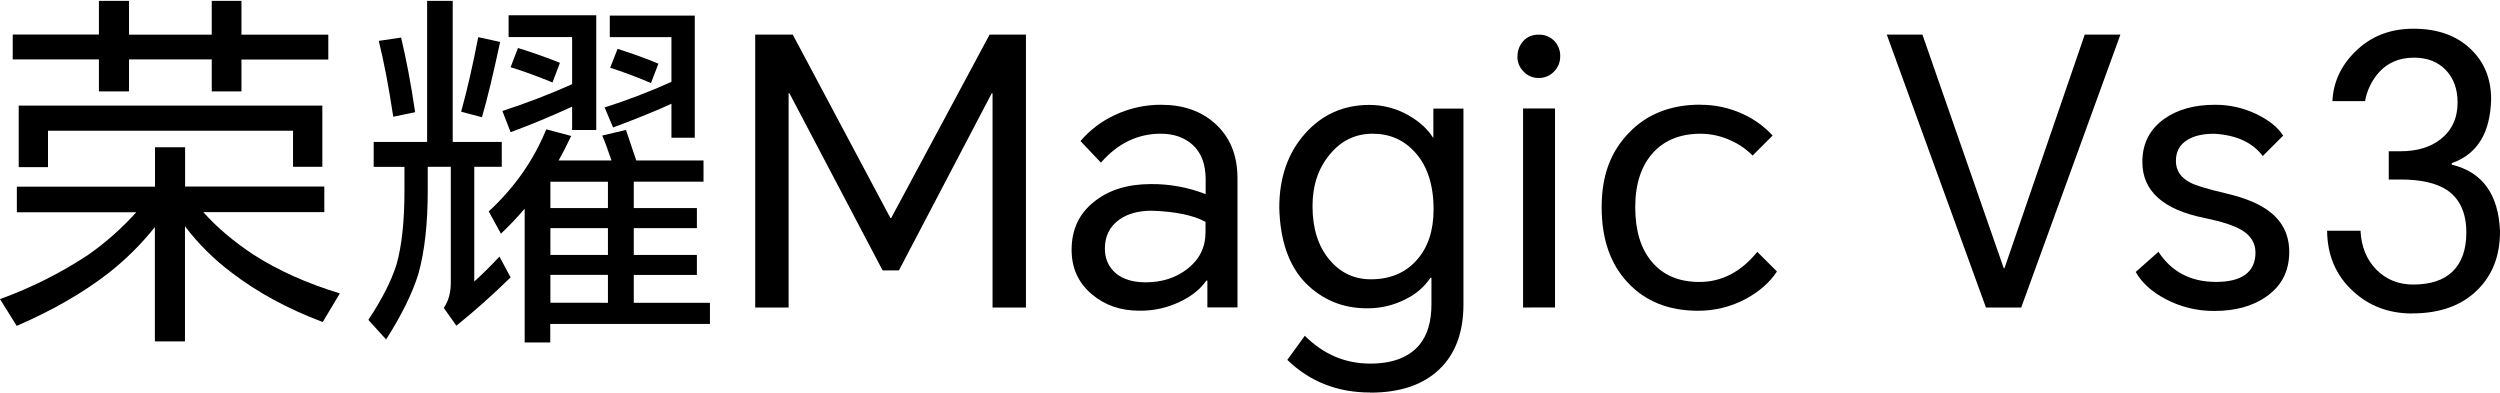 <svg width="655" height="103" viewBox="0 0 655 103" fill="none" xmlns="http://www.w3.org/2000/svg">
<path d="M53.255 55.559C56.696 59.447 61.038 63.14 66.281 66.638C72.813 70.844 80.42 74.245 89.036 76.87L84.555 84.372C75.421 80.935 67.478 76.628 60.724 71.451C56.094 67.985 51.968 63.893 48.463 59.292V89.446H40.577V59.5C37.003 63.974 32.923 68.019 28.418 71.553C21.749 76.728 13.736 81.337 4.379 85.381L0 78.363C8.119 75.431 15.862 71.548 23.069 66.797C27.691 63.556 31.933 59.802 35.711 55.608H4.414V48.904H40.612V38.587H48.498V48.876H84.972V55.58H53.255V55.559ZM63.261 15.571V23.944H55.477V15.571H33.802V23.944H25.916V15.571H3.334V9.043H25.916V0.222H33.802V9.079H55.477V0.219H63.261V9.075H86.016V15.606H63.261V15.571ZM4.901 27.663H84.453V43.71H76.775V34.261H12.575V43.788H4.901V27.663Z" fill="black"/>
<path d="M124.257 43.71V73.762C125.996 72.195 128.219 70.043 130.859 67.231L133.777 72.682C128.981 77.34 124.25 81.577 119.568 85.328L116.269 80.674C117.482 78.934 118.11 76.712 118.11 74.072V43.71H112.066V50.033C112.066 58.579 111.265 65.841 109.632 71.712C108.07 76.781 105.247 82.524 101.163 88.941L96.506 83.807C100.084 78.423 102.554 73.559 103.916 69.217C105.27 64.352 105.966 57.997 105.966 50.146V43.717H97.907V37.186H111.907V0.219H118.611V37.179H131.462V43.71H124.257ZM99.248 10.709L105.083 9.841C106.438 15.486 107.687 22 108.764 29.399L103.033 30.581C101.851 22.797 100.602 16.199 99.248 10.744V10.709ZM125.301 9.735L131.031 10.988C129.331 18.976 127.768 25.542 126.272 30.718L120.82 29.261C122.382 23.632 123.876 17.113 125.301 9.703V9.735ZM146.317 42.045H160.212C159.241 39.194 158.447 37.006 157.781 35.514L163.998 34.053C164.901 36.727 165.804 39.37 166.707 42.045H184.321V47.602H166.048V54.521H182.585V59.768H166.048V66.786H182.585V72.029H166.048V79.326H186.004V84.866H144.168V89.728H137.464V54.676C135.511 56.971 133.434 59.157 131.243 61.225L128.046 55.389C134.786 49.172 139.811 42.005 143.123 33.887L149.655 35.623C148.405 38.23 147.329 40.348 146.355 42.052L146.317 42.045ZM149.93 27.931C144.408 30.468 139.023 32.691 133.777 34.635L131.624 29.074C137.834 27.061 143.933 24.719 149.894 22.06V9.71H133.254V4.005H156.217V34.056H149.894V27.942L149.93 27.931ZM135.721 12.579C139.683 13.793 143.328 15.112 146.698 16.46L144.754 21.605C140.795 19.971 137.146 18.651 133.777 17.607L135.721 12.537V12.579ZM159.28 54.521V47.609H144.203V54.521H159.28ZM159.28 66.786V59.768H144.203V66.786H159.28ZM159.28 79.326V72.022H144.203V79.319L159.28 79.326ZM175.917 27.183C172.166 28.919 167.06 31.004 160.632 33.4L158.409 28.153C164.368 26.254 170.213 24.016 175.917 21.449V9.735H159.763V4.089H182.031V36.085H175.917V27.158V27.183ZM161.803 12.801C165.903 14.085 169.446 15.405 172.505 16.682L170.557 21.753C166.527 20.052 162.985 18.729 159.859 17.759L161.803 12.801Z" fill="black"/>
<path d="M207.705 9.074L233.286 57.121H233.494L259.273 9.074H268.799V80.567H260.046V24.43H259.837L235.519 70.843H231.246L206.826 24.43H206.618V80.567H197.864V9.074H207.744H207.705Z" fill="black"/>
<path d="M304.278 27.454C309.976 27.454 314.665 29.084 318.278 32.316C322.237 35.823 324.218 40.617 324.22 46.698V80.532H316.334V73.518H316.056C314.563 75.67 312.407 77.441 309.525 78.867C306.123 80.584 302.357 81.454 298.548 81.404C293.608 81.404 289.479 79.992 286.11 77.131C282.532 74.142 280.761 70.25 280.761 65.455C280.761 60.141 282.74 55.928 286.703 52.813C290.52 49.754 295.488 48.226 301.568 48.226C306.464 48.188 311.322 49.084 315.883 50.865V46.984C315.883 43.021 314.736 40.001 312.478 37.951C310.322 36.007 307.538 35.033 304.105 35.033C298.061 35.033 292.849 37.57 288.439 42.605L283.089 36.959C285.549 34.069 288.607 31.747 292.052 30.153C295.885 28.345 300.075 27.419 304.313 27.443L304.278 27.454ZM289.479 65.106C289.479 67.816 290.453 70.003 292.397 71.637C294.275 73.2 296.879 73.966 300.181 73.966C304.454 73.966 308.099 72.784 311.088 70.455C314.263 67.985 315.847 64.792 315.847 60.833V58.123C312.651 56.387 307.961 55.413 301.734 55.205C298.293 55.205 295.478 55.971 293.265 57.534C290.732 59.344 289.479 61.877 289.479 65.106Z" fill="black"/>
<path d="M358.957 102.835C350.412 102.835 343.15 99.988 337.279 94.29L341.866 87.967C346.728 92.831 352.437 95.263 358.993 95.263C364.829 95.263 369.102 93.63 371.847 90.398C373.999 87.794 375.04 84.251 375.04 79.7V72.787H374.775C373.205 75.11 371.063 76.989 368.555 78.242C365.349 79.948 361.766 80.819 358.135 80.776C351.784 80.776 346.4 78.541 341.982 74.072C337.639 69.52 335.381 62.989 335.172 54.411C335.172 46.562 337.407 40.112 341.876 35.061C346.346 30.011 351.985 27.486 358.795 27.486C362.377 27.487 365.896 28.421 369.006 30.196C371.857 31.829 374.01 33.773 375.435 36.032H375.538V28.46H383.424V79.735C383.424 87.062 381.316 92.736 377.101 96.756C372.828 100.856 366.784 102.871 359.003 102.871L358.957 102.835ZM343.881 53.991C343.881 59.898 345.373 64.577 348.362 68.105C351.209 71.475 354.822 73.175 359.166 73.175C364.236 73.175 368.234 71.475 371.219 68.105C374.136 64.812 375.595 60.4 375.598 54.87C375.598 48.441 373.964 43.438 370.735 39.895C367.817 36.667 364.134 35.033 359.653 35.033C355.171 35.033 351.453 36.797 348.467 40.382C345.408 44.024 343.881 48.54 343.881 53.991Z" fill="black"/>
<path d="M397.587 14.809C397.554 13.341 398.076 11.915 399.048 10.814C400.089 9.632 401.444 9.075 403.144 9.075C403.923 9.051 404.698 9.194 405.418 9.494C406.137 9.794 406.784 10.244 407.315 10.814C408.306 11.903 408.83 13.337 408.772 14.809C408.784 16.258 408.222 17.653 407.209 18.69C406.69 19.256 406.055 19.703 405.348 20.003C404.64 20.302 403.877 20.446 403.109 20.426C402.358 20.438 401.613 20.289 400.924 19.989C400.236 19.69 399.619 19.247 399.115 18.69C398.103 17.652 397.542 16.258 397.552 14.809H397.587ZM399.048 80.568V28.41H407.417V80.554L399.048 80.568Z" fill="black"/>
<path d="M445.527 27.454C449.288 27.434 453.009 28.227 456.434 29.779C459.462 31.123 462.182 33.075 464.426 35.513L459.179 40.76C457.585 39.13 455.7 37.814 453.622 36.879C451.105 35.675 448.352 35.046 445.563 35.037C440.245 35.037 436.036 36.737 433.019 40.107C430.002 43.477 428.432 48.201 428.432 54.316C428.432 60.431 429.89 65.191 432.808 68.627C435.796 72.156 439.931 73.874 445.245 73.874C451.081 73.874 456.139 71.246 460.417 65.988L465.562 71.129C463.755 73.909 461.077 76.27 457.57 78.218C453.661 80.348 449.274 81.448 444.822 81.414C437.179 81.414 431.029 78.945 426.446 74.005C421.894 69.142 419.624 62.566 419.636 54.274C419.636 45.971 421.965 39.857 426.654 34.924C431.377 29.923 437.665 27.422 445.517 27.422L445.527 27.454Z" fill="black"/>
<path d="M520.32 80.567L494.337 9.074H503.68L524.974 70.25H525.182L546.201 9.074H555.544L529.561 80.567H520.32Z" fill="black"/>
<path d="M565.445 65.876C568.885 71.189 573.913 73.864 580.617 73.864C587.321 73.864 590.934 71.292 590.934 66.186C590.934 63.653 589.682 61.67 587.251 60.248C585.306 59.066 582.11 58.057 577.629 57.122C566.719 54.931 561.299 50.033 561.299 42.426C561.299 37.631 563.211 33.88 567.033 31.135C570.54 28.665 574.954 27.455 580.268 27.455C584.043 27.421 587.775 28.252 591.178 29.886C594.406 31.449 596.77 33.322 598.192 35.531L592.843 40.88C590.133 37.302 585.86 35.355 580.095 35.044C577.108 35.044 574.745 35.599 573.006 36.71C571.062 37.927 570.088 39.769 570.088 42.165C570.088 44.702 571.376 46.61 573.97 47.898C575.325 48.625 578.486 49.564 583.419 50.721C588.422 51.903 592.208 53.502 594.812 55.587C598.115 58.191 599.78 61.663 599.78 66.006C599.78 71.08 597.73 75.004 593.665 77.784C590.087 80.254 585.606 81.464 580.257 81.464C575.756 81.519 571.314 80.445 567.336 78.338C563.688 76.394 561.116 74.03 559.552 71.253L565.597 65.904L565.445 65.876Z" fill="black"/>
<path d="M631.97 82.132C625.926 82.132 620.82 80.223 616.615 76.401C612.068 72.301 609.764 66.986 609.702 60.456H618.456C618.666 64.66 620.056 68.064 622.627 70.668C625.231 73.275 628.428 74.549 632.249 74.549C636.801 74.549 640.237 73.402 642.566 71.144C644.962 68.815 646.179 65.414 646.179 60.933C646.179 55.757 644.443 52.002 641.038 49.744C638.258 47.938 634.229 47.034 628.982 47.034H625.855V39.625H628.982C633.256 39.625 636.73 38.583 639.405 36.498C642.393 34.173 643.886 30.941 643.886 26.876C643.886 23.369 642.88 20.553 640.862 18.408C638.78 16.221 636 15.105 632.492 15.105C628.671 15.105 625.58 16.393 623.252 18.987C621.385 21.112 620.135 23.707 619.639 26.492H611.093C611.328 21.552 613.308 17.244 617.034 13.567C621.064 9.538 626.134 7.523 632.32 7.523C638.505 7.523 643.399 9.227 647.118 12.664C650.837 16.101 652.675 20.55 652.675 26.005C652.467 34.826 649.062 40.387 642.358 42.747V43.132C650.382 45.076 654.619 50.894 655.004 60.64C655.004 66.991 653.023 72.109 649.062 75.992C644.895 80.092 639.232 82.107 632.041 82.107L631.97 82.132Z" fill="black"/>
</svg>
